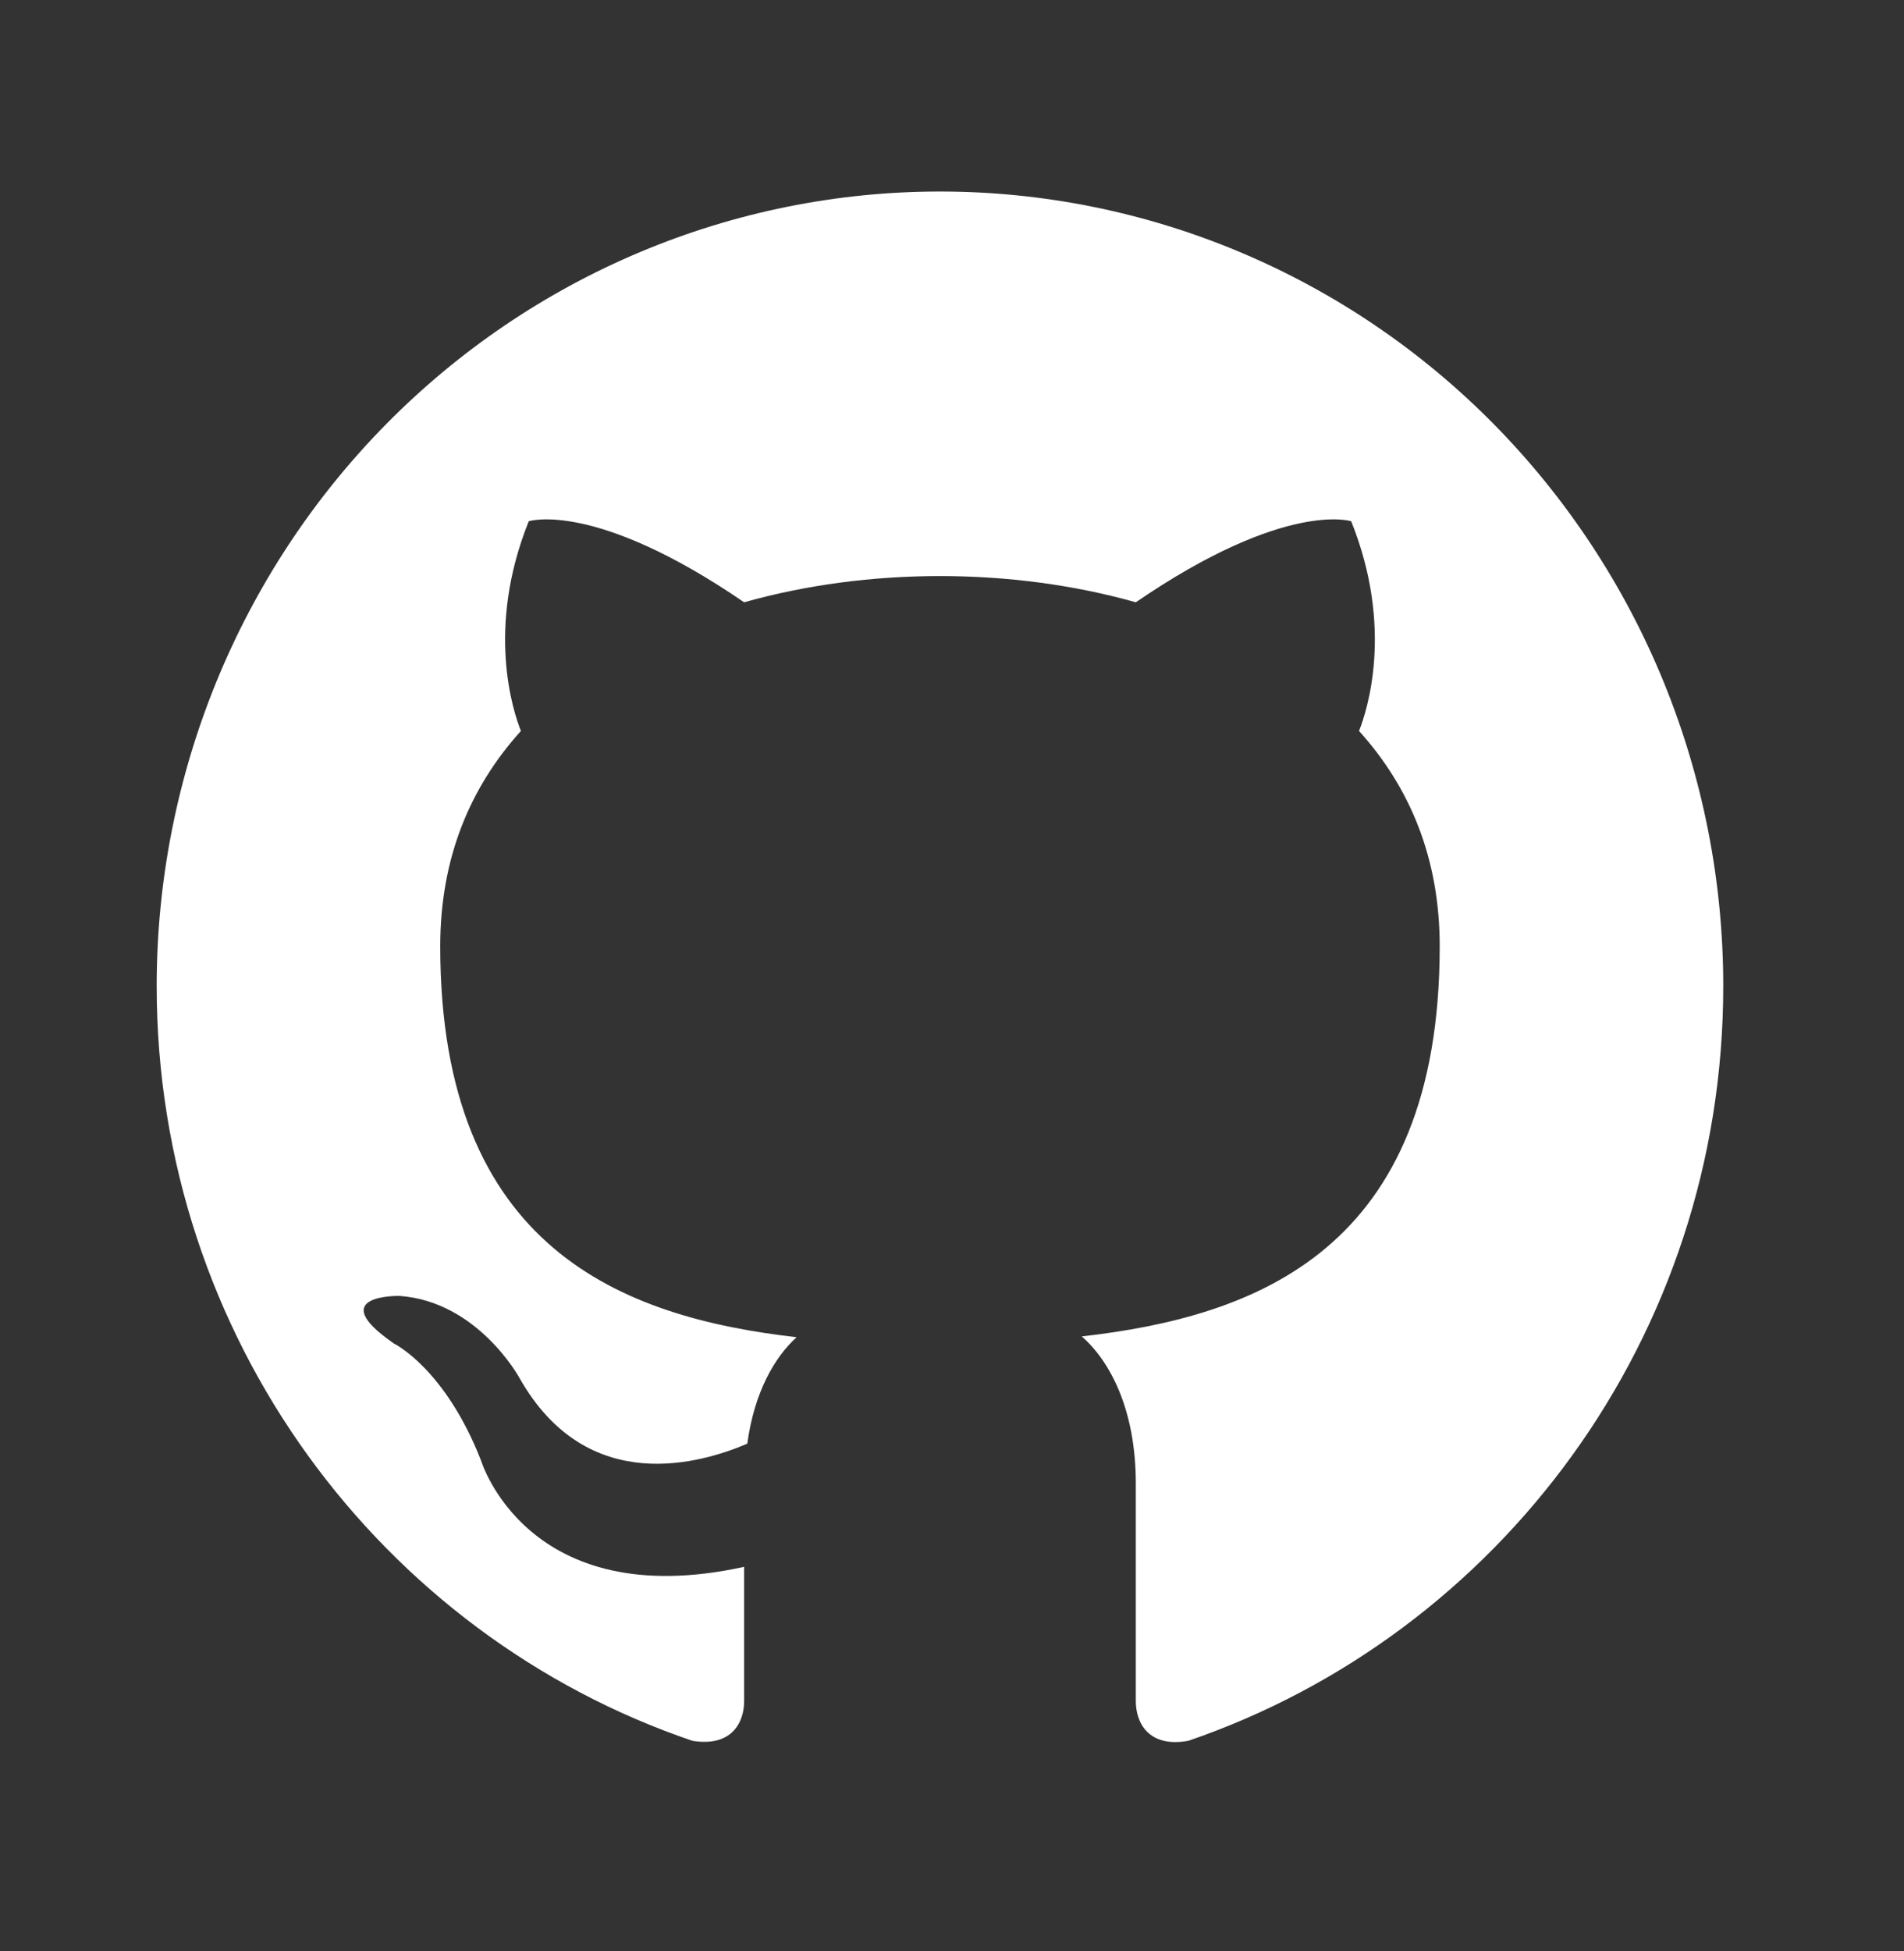 <svg width="41" height="42" viewBox="0 0 41 42" fill="none" xmlns="http://www.w3.org/2000/svg">
<rect x="0" y="0" width="41" height="42" fill="#333333" stroke="none"/>
<path d="M20.241 4.123C18.026 4.123 15.833 4.565 13.786 5.425C11.74 6.284 9.88 7.544 8.314 9.132C5.151 12.34 3.374 16.691 3.374 21.227C3.374 28.787 8.214 35.201 14.911 37.476C15.754 37.613 16.024 37.083 16.024 36.621V33.73C11.352 34.756 10.357 31.438 10.357 31.438C9.581 29.454 8.484 28.924 8.484 28.924C6.949 27.863 8.602 27.898 8.602 27.898C10.289 28.017 11.183 29.659 11.183 29.659C12.651 32.259 15.13 31.489 16.092 31.079C16.243 29.967 16.682 29.215 17.154 28.787C13.41 28.359 9.48 26.888 9.48 20.372C9.48 18.473 10.12 16.951 11.217 15.736C11.048 15.309 10.458 13.53 11.386 11.221C11.386 11.221 12.803 10.759 16.024 12.966C17.357 12.589 18.807 12.401 20.241 12.401C21.675 12.401 23.125 12.589 24.458 12.966C27.68 10.759 29.096 11.221 29.096 11.221C30.024 13.53 29.434 15.309 29.265 15.736C30.361 16.951 31.002 18.473 31.002 20.372C31.002 26.905 27.055 28.342 23.294 28.77C23.901 29.3 24.458 30.343 24.458 31.934V36.621C24.458 37.083 24.728 37.63 25.588 37.476C32.284 35.184 37.108 28.787 37.108 21.227C37.108 18.981 36.672 16.757 35.825 14.681C34.977 12.606 33.734 10.721 32.168 9.132C30.602 7.544 28.742 6.284 26.696 5.425C24.649 4.565 22.456 4.123 20.241 4.123Z" fill="white"/>
</svg>
